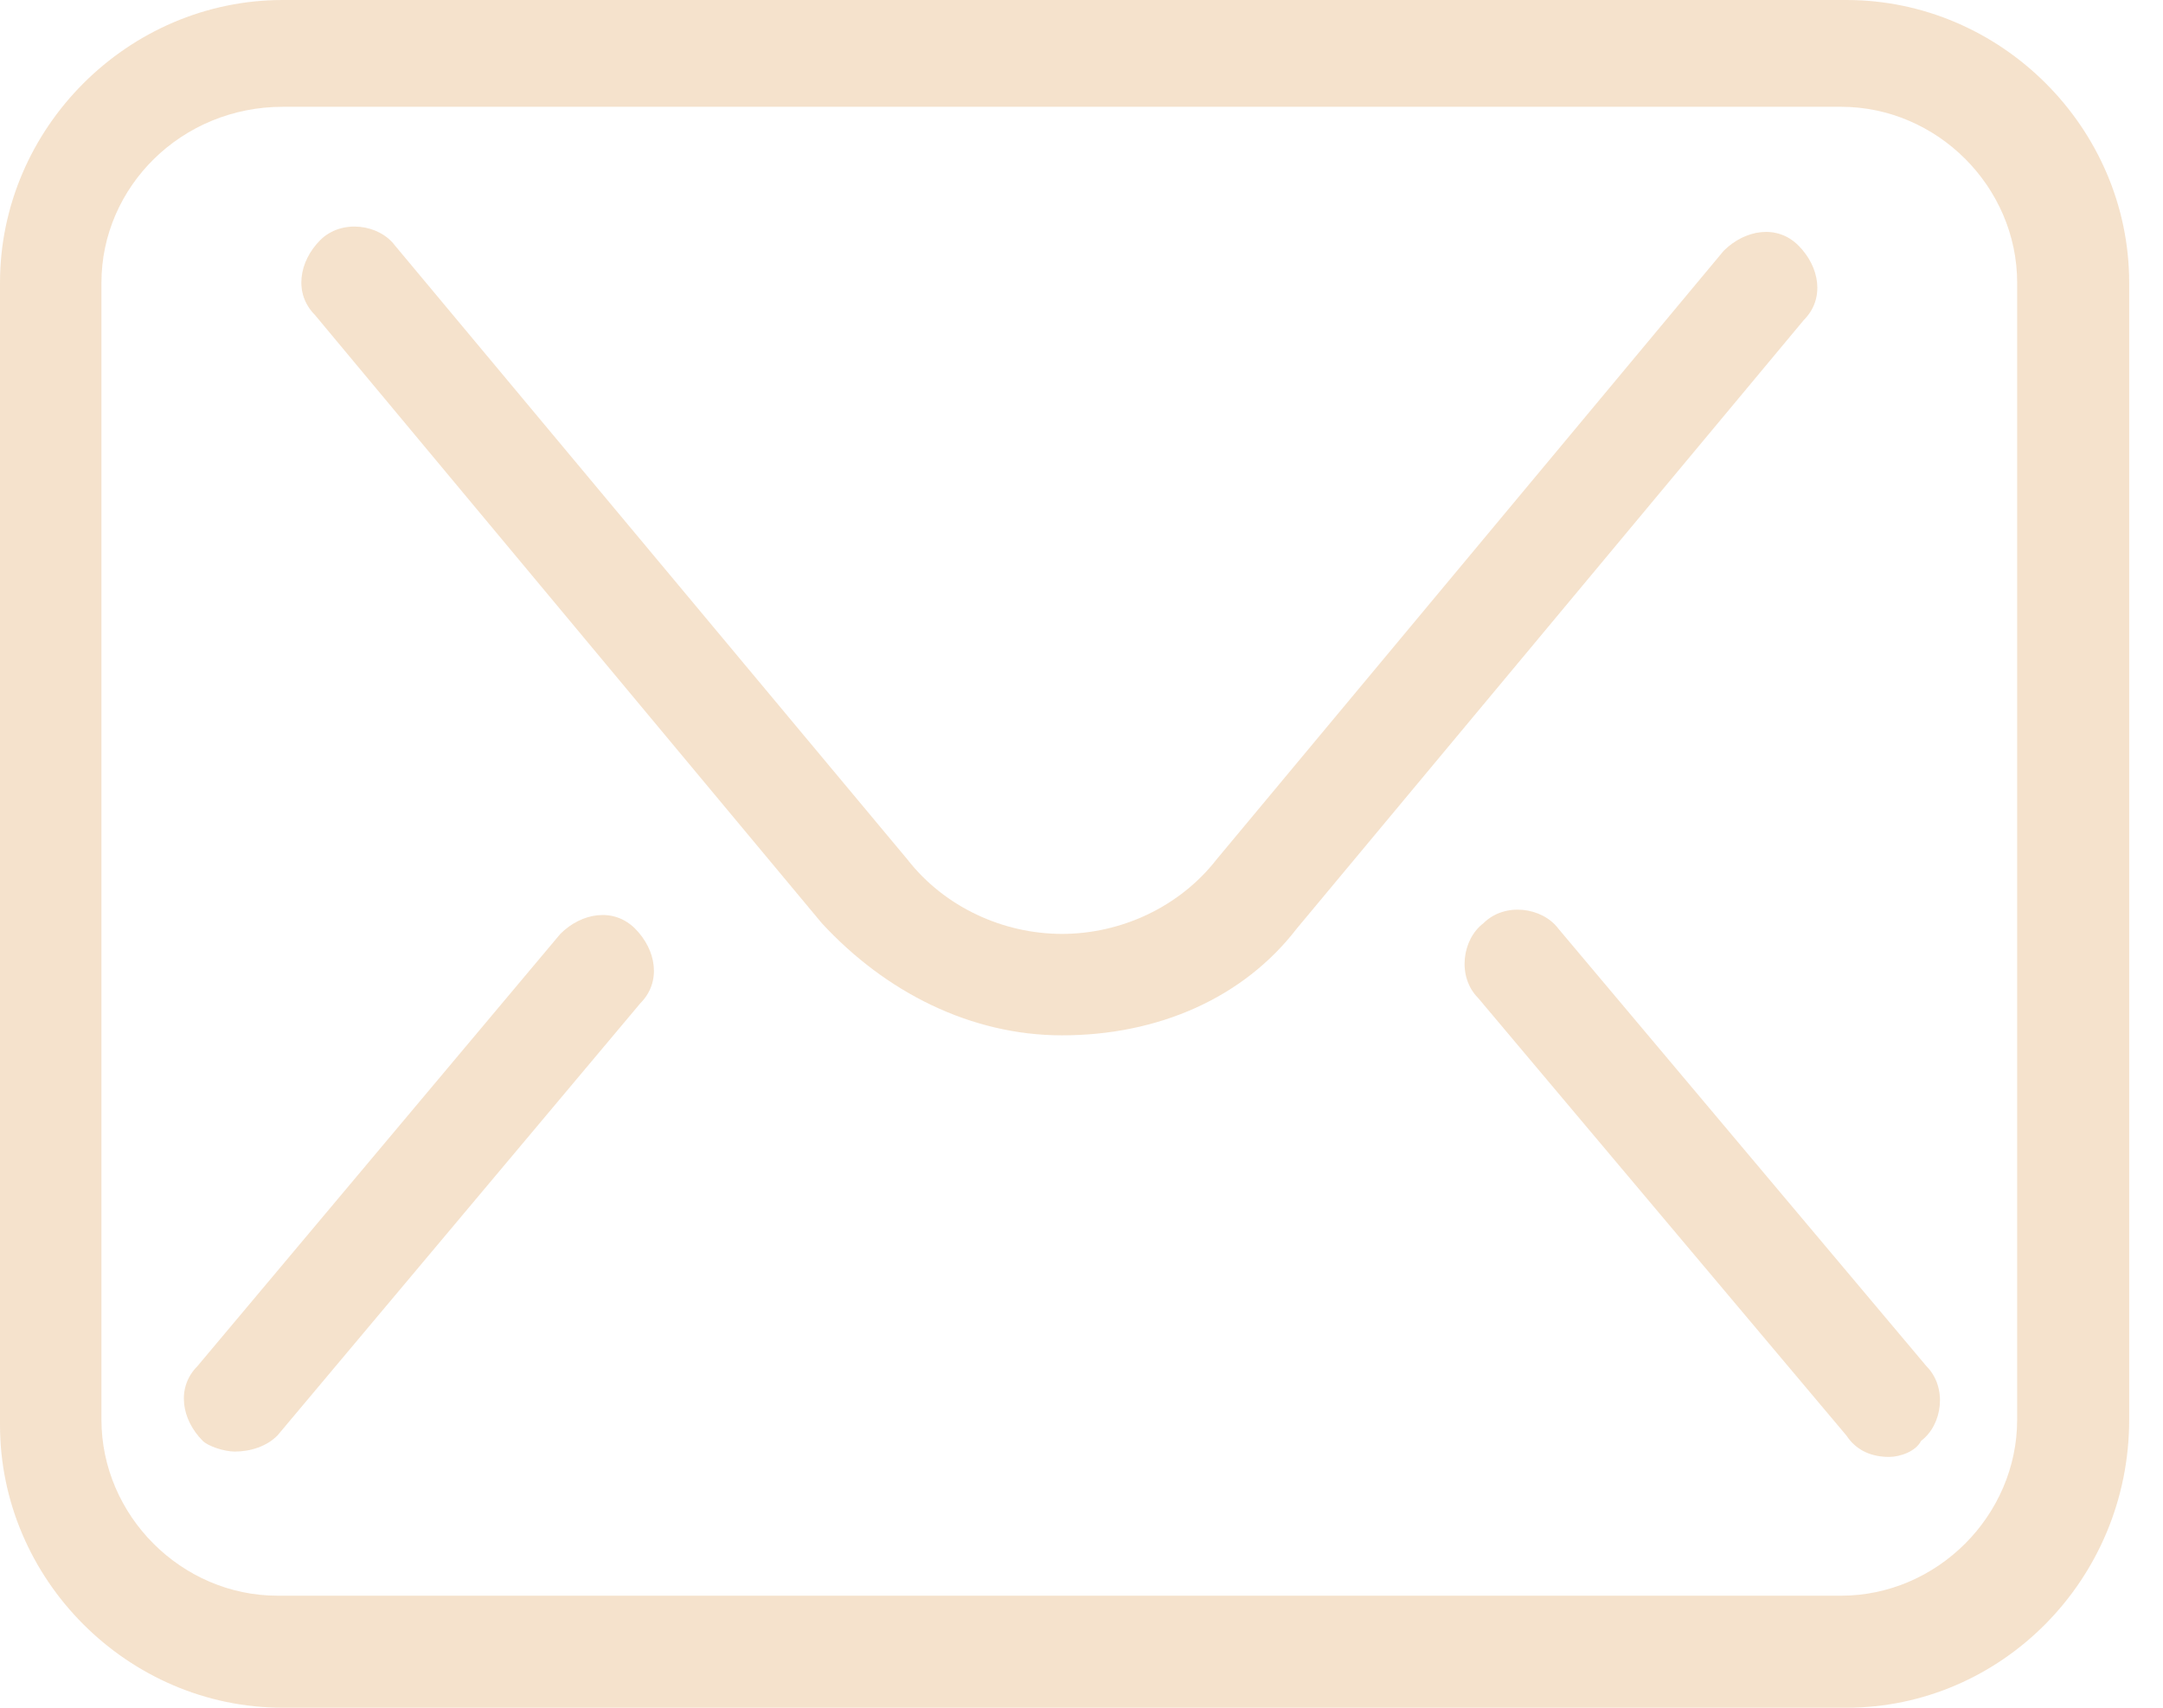<svg width="19" height="15" viewBox="0 0 19 15" fill="none" xmlns="http://www.w3.org/2000/svg">
<path d="M16.219 15H2.484C1.125 15 0 13.875 0 12.516V2.484C0 1.125 1.125 0 2.484 0H16.219C17.578 0 18.703 1.125 18.703 2.484V12.469C18.703 13.875 17.578 15 16.219 15ZM2.484 0.938C1.594 0.938 0.891 1.641 0.891 2.484V12.469C0.891 13.312 1.594 14.016 2.438 14.016H16.172C17.016 14.016 17.719 13.312 17.719 12.469V2.484C17.719 1.641 17.016 0.938 16.172 0.938H2.484Z" fill="#EDCBA4" fill-opacity="0.56"/>
<path d="M9.329 9.094C8.532 9.094 7.782 8.719 7.219 8.109L2.766 2.766C2.579 2.578 2.626 2.297 2.813 2.109C3.001 1.922 3.329 1.969 3.469 2.156L7.969 7.547C8.297 7.969 8.813 8.203 9.329 8.203C9.844 8.203 10.36 7.969 10.688 7.547L15.141 2.203C15.329 2.016 15.61 1.969 15.797 2.156C15.985 2.344 16.032 2.625 15.844 2.812L11.391 8.156C10.922 8.766 10.172 9.094 9.329 9.094Z" fill="#EDCBA4" fill-opacity="0.56"/>
<path d="M16.594 12.797C16.453 12.797 16.312 12.75 16.219 12.609L12.984 8.766C12.797 8.578 12.844 8.25 13.031 8.109C13.219 7.922 13.547 7.969 13.688 8.156L16.922 12C17.109 12.188 17.062 12.516 16.875 12.656C16.828 12.75 16.688 12.797 16.594 12.797Z" fill="#EDCBA4" fill-opacity="0.56"/>
<path d="M2.062 12.75C1.969 12.75 1.828 12.703 1.781 12.656C1.594 12.469 1.547 12.188 1.734 12L4.922 8.203C5.109 8.016 5.391 7.969 5.578 8.156C5.766 8.344 5.812 8.625 5.625 8.812L2.437 12.609C2.344 12.703 2.203 12.75 2.062 12.75Z" fill="#EDCBA4" fill-opacity="0.56"/>
</svg>
